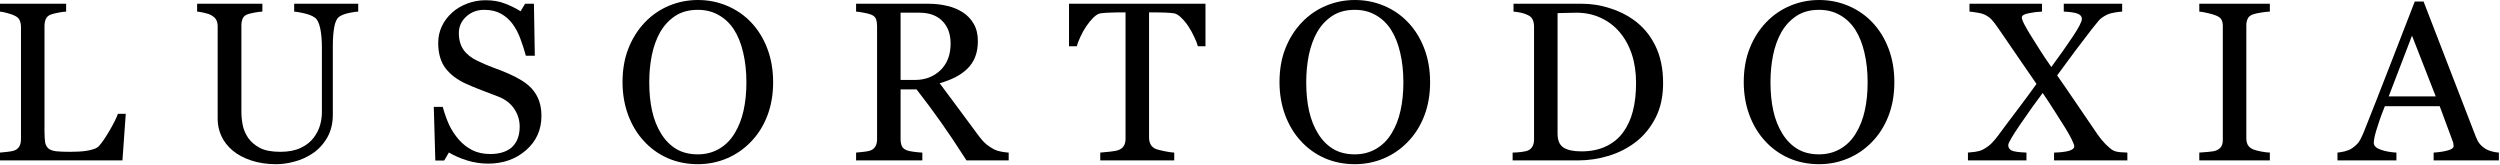 <?xml version="1.0" encoding="UTF-8"?> <svg xmlns="http://www.w3.org/2000/svg" width="1921" height="127" viewBox="0 0 1921 127" fill="none"><path d="M96.632 87.469L94.086 123.271H0V117.247C1.357 117.134 3.309 116.936 5.854 116.653C8.456 116.371 10.265 116.003 11.284 115.551C12.98 114.815 14.196 113.741 14.932 112.327C15.723 110.913 16.119 109.103 16.119 106.897V20.701C16.119 18.778 15.78 17.081 15.101 15.61C14.479 14.14 13.207 12.952 11.284 12.047C9.983 11.368 8.145 10.718 5.769 10.096C3.45 9.417 1.527 9.021 0 8.908V2.885H50.819V8.908C49.235 8.965 47.17 9.247 44.625 9.756C42.137 10.265 40.327 10.718 39.196 11.114C37.273 11.793 35.943 12.952 35.208 14.592C34.529 16.233 34.19 17.986 34.19 19.852V100.704C34.19 104.437 34.36 107.349 34.699 109.442C35.095 111.478 35.972 113.062 37.329 114.193C38.63 115.211 40.553 115.89 43.098 116.229C45.7 116.512 49.32 116.653 53.958 116.653C56.05 116.653 58.228 116.597 60.49 116.484C62.752 116.371 64.902 116.144 66.938 115.805C68.917 115.466 70.727 115.013 72.368 114.448C74.064 113.825 75.309 113.062 76.1 112.157C78.419 109.555 81.106 105.624 84.16 100.364C87.271 95.048 89.42 90.749 90.608 87.469H96.632Z" fill="black"></path><path d="M275.255 8.908C273.671 8.965 271.352 9.304 268.298 9.926C265.244 10.548 262.755 11.482 260.832 12.726C258.909 14.027 257.58 16.713 256.845 20.785C256.109 24.858 255.742 29.835 255.742 35.717V88.063C255.742 94.737 254.356 100.534 251.585 105.455C248.813 110.375 245.165 114.419 240.64 117.587C236.172 120.641 231.449 122.818 226.472 124.119C221.552 125.477 216.829 126.155 212.304 126.155C205.065 126.155 198.617 125.194 192.961 123.271C187.305 121.404 182.554 118.859 178.708 115.635C174.919 112.411 172.062 108.735 170.139 104.606C168.216 100.421 167.255 96.066 167.255 91.541V20.361C167.255 18.382 166.915 16.741 166.237 15.441C165.615 14.083 164.314 12.839 162.334 11.708C160.92 10.916 159.11 10.294 156.904 9.841C154.699 9.332 152.889 9.021 151.475 8.908V2.885H201.614V8.908C200.031 8.965 198.023 9.219 195.591 9.672C193.215 10.124 191.462 10.548 190.331 10.944C188.408 11.623 187.107 12.754 186.428 14.338C185.806 15.921 185.495 17.646 185.495 19.513V86.027C185.495 89.251 185.834 92.644 186.513 96.207C187.248 99.714 188.662 102.994 190.755 106.049C192.961 109.159 195.959 111.705 199.748 113.684C203.537 115.664 208.741 116.653 215.358 116.653C221.58 116.653 226.783 115.664 230.969 113.684C235.211 111.705 238.548 109.103 240.98 105.879C243.299 102.825 244.939 99.629 245.9 96.292C246.862 92.955 247.343 89.59 247.343 86.196V36.82C247.343 30.542 246.89 25.423 245.985 21.464C245.08 17.448 243.751 14.819 241.998 13.574C240.018 12.16 237.303 11.057 233.853 10.265C230.46 9.474 227.858 9.021 226.048 8.908V2.885H275.255V8.908Z" fill="black"></path><path d="M408.574 68.041C411.119 70.869 412.985 73.98 414.173 77.373C415.417 80.71 416.04 84.613 416.04 89.081C416.04 99.714 412.109 108.481 404.247 115.381C396.385 122.281 386.629 125.731 374.978 125.731C369.604 125.731 364.231 124.911 358.858 123.271C353.485 121.574 348.847 119.538 344.945 117.162L341.297 123.356H334.509L333.322 82.124H340.194C341.608 87.214 343.248 91.824 345.114 95.953C347.037 100.025 349.554 103.843 352.665 107.406C355.606 110.743 359.028 113.401 362.93 115.381C366.89 117.36 371.471 118.35 376.674 118.35C380.577 118.35 383.971 117.841 386.855 116.823C389.796 115.805 392.172 114.363 393.982 112.496C395.791 110.63 397.121 108.452 397.969 105.964C398.874 103.419 399.326 100.506 399.326 97.225C399.326 92.418 397.969 87.95 395.254 83.821C392.539 79.635 388.495 76.468 383.122 74.319C379.446 72.848 375.232 71.236 370.481 69.483C365.73 67.673 361.63 65.976 358.18 64.393C351.392 61.339 346.104 57.351 342.315 52.43C338.582 47.453 336.715 40.977 336.715 33.002C336.715 28.421 337.648 24.151 339.515 20.192C341.381 16.233 344.04 12.698 347.49 9.587C350.77 6.646 354.645 4.355 359.113 2.715C363.581 1.018 368.247 0.17 373.111 0.17C378.654 0.17 383.603 1.018 387.958 2.715C392.37 4.412 396.385 6.391 400.005 8.654L403.483 2.885H410.271L410.949 42.844H404.077C402.833 38.262 401.419 33.879 399.835 29.694C398.308 25.508 396.3 21.719 393.812 18.325C391.38 15.045 388.41 12.443 384.904 10.52C381.397 8.54 377.099 7.551 372.008 7.551C366.635 7.551 362.054 9.276 358.264 12.726C354.475 16.176 352.58 20.39 352.58 25.367C352.58 30.57 353.796 34.897 356.228 38.347C358.66 41.741 362.195 44.54 366.833 46.746C370.962 48.726 375.006 50.451 378.965 51.921C382.981 53.335 386.855 54.862 390.588 56.503C393.982 57.973 397.234 59.642 400.344 61.508C403.512 63.375 406.255 65.552 408.574 68.041Z" fill="black"></path><path d="M577.101 17.137C582.418 22.68 586.575 29.383 589.572 37.244C592.57 45.049 594.069 53.703 594.069 63.205C594.069 72.763 592.542 81.445 589.488 89.251C586.433 97.056 582.191 103.701 576.762 109.188C571.502 114.617 565.393 118.803 558.437 121.744C551.48 124.685 544.071 126.155 536.209 126.155C527.838 126.155 520.089 124.6 512.963 121.489C505.893 118.322 499.813 113.939 494.723 108.339C489.632 102.853 485.617 96.207 482.675 88.402C479.791 80.54 478.349 72.141 478.349 63.205C478.349 53.42 479.876 44.71 482.93 37.075C485.984 29.383 490.198 22.737 495.571 17.137C500.888 11.595 507.053 7.353 514.066 4.412C521.136 1.471 528.517 0 536.209 0C544.184 0 551.706 1.499 558.776 4.496C565.846 7.494 571.954 11.708 577.101 17.137ZM564.46 102.485C567.627 97.338 569.918 91.513 571.332 85.008C572.803 78.504 573.538 71.236 573.538 63.205C573.538 54.947 572.718 47.368 571.078 40.468C569.494 33.568 567.147 27.686 564.036 22.822C560.925 18.014 557.023 14.281 552.328 11.623C547.634 8.908 542.261 7.551 536.209 7.551C529.422 7.551 523.653 9.106 518.902 12.217C514.151 15.328 510.276 19.485 507.279 24.688C504.451 29.665 502.33 35.491 500.916 42.165C499.558 48.839 498.88 55.852 498.88 63.205C498.88 71.35 499.615 78.702 501.086 85.263C502.556 91.824 504.875 97.65 508.042 102.74C511.096 107.717 514.943 111.62 519.58 114.448C524.218 117.219 529.761 118.605 536.209 118.605C542.261 118.605 547.719 117.191 552.583 114.363C557.447 111.535 561.406 107.576 564.46 102.485Z" fill="black"></path><path d="M775.068 123.271H742.659C735.476 112.016 728.972 102.287 723.146 94.086C717.377 85.885 711.099 77.43 704.312 68.719H692.01V106.897C692.01 108.877 692.321 110.63 692.943 112.157C693.566 113.628 694.895 114.759 696.931 115.551C697.949 115.946 699.731 116.314 702.276 116.653C704.821 116.993 706.97 117.191 708.724 117.247V123.271H657.82V117.247C659.178 117.134 661.129 116.936 663.674 116.653C666.276 116.371 668.086 116.003 669.104 115.551C670.801 114.815 672.017 113.741 672.752 112.327C673.544 110.913 673.94 109.103 673.94 106.897V19.852C673.94 17.873 673.657 16.119 673.091 14.592C672.526 13.065 671.196 11.906 669.104 11.114C667.69 10.605 665.852 10.152 663.589 9.756C661.327 9.304 659.404 9.021 657.82 8.908V2.885H713.39C718.48 2.885 723.259 3.422 727.727 4.496C732.196 5.515 736.24 7.183 739.859 9.502C743.366 11.764 746.166 14.734 748.258 18.41C750.351 22.03 751.397 26.413 751.397 31.56C751.397 36.198 750.69 40.298 749.276 43.862C747.863 47.425 745.77 50.507 742.998 53.109C740.453 55.541 737.399 57.662 733.836 59.472C730.273 61.225 726.342 62.724 722.043 63.968C727.982 71.83 732.903 78.448 736.805 83.821C740.764 89.194 745.6 95.727 751.313 103.419C753.801 106.812 756.035 109.329 758.015 110.969C760.051 112.553 762.059 113.854 764.038 114.872C765.509 115.607 767.347 116.173 769.553 116.569C771.759 116.965 773.597 117.191 775.068 117.247V123.271ZM730.442 33.511C730.442 26.215 728.35 20.446 724.164 16.204C719.979 11.906 714.068 9.756 706.433 9.756H692.01V61.423H703.124C710.929 61.423 717.434 58.935 722.637 53.958C727.841 48.924 730.442 42.108 730.442 33.511Z" fill="black"></path><path d="M926.288 35.547H920.434C919.925 33.511 918.992 31.108 917.634 28.336C916.333 25.508 914.863 22.85 913.223 20.361C911.526 17.76 909.659 15.497 907.623 13.574C905.644 11.595 903.721 10.463 901.854 10.181C900.101 9.954 897.895 9.785 895.237 9.672C892.578 9.559 890.118 9.502 887.856 9.502H882.935V105.794C882.935 107.661 883.331 109.386 884.123 110.969C884.915 112.496 886.3 113.684 888.28 114.532C889.298 114.928 891.419 115.466 894.643 116.144C897.923 116.823 900.468 117.191 902.278 117.247V123.271H845.436V117.247C847.02 117.134 849.424 116.908 852.648 116.569C855.928 116.229 858.19 115.805 859.435 115.296C861.301 114.561 862.659 113.514 863.507 112.157C864.412 110.743 864.864 108.877 864.864 106.558V9.502H859.944C858.19 9.502 856.013 9.559 853.411 9.672C850.809 9.728 848.321 9.898 845.945 10.181C844.079 10.407 842.128 11.538 840.091 13.574C838.112 15.554 836.274 17.816 834.577 20.361C832.88 22.907 831.381 25.621 830.08 28.506C828.78 31.334 827.875 33.681 827.366 35.547H821.427V2.885H926.288V35.547Z" fill="black"></path><path d="M1081.92 17.137C1087.24 22.68 1091.39 29.383 1094.39 37.244C1097.39 45.049 1098.89 53.703 1098.89 63.205C1098.89 72.763 1097.36 81.445 1094.31 89.251C1091.25 97.056 1087.01 103.701 1081.58 109.188C1076.32 114.617 1070.21 118.803 1063.26 121.744C1056.3 124.685 1048.89 126.155 1041.03 126.155C1032.66 126.155 1024.91 124.6 1017.78 121.489C1010.71 118.322 1004.63 113.939 999.541 108.339C994.451 102.853 990.435 96.207 987.494 88.402C984.609 80.54 983.167 72.141 983.167 63.205C983.167 53.42 984.694 44.71 987.748 37.075C990.803 29.383 995.016 22.737 1000.39 17.137C1005.71 11.595 1011.87 7.353 1018.88 4.412C1025.95 1.471 1033.34 0 1041.03 0C1049 0 1056.52 1.499 1063.59 4.496C1070.66 7.494 1076.77 11.708 1081.92 17.137ZM1069.28 102.485C1072.45 97.338 1074.74 91.513 1076.15 85.008C1077.62 78.504 1078.36 71.236 1078.36 63.205C1078.36 54.947 1077.54 47.368 1075.9 40.468C1074.31 33.568 1071.97 27.686 1068.85 22.822C1065.74 18.014 1061.84 14.281 1057.15 11.623C1052.45 8.908 1047.08 7.551 1041.03 7.551C1034.24 7.551 1028.47 9.106 1023.72 12.217C1018.97 15.328 1015.09 19.485 1012.1 24.688C1009.27 29.665 1007.15 35.491 1005.73 42.165C1004.38 48.839 1003.7 55.852 1003.7 63.205C1003.7 71.35 1004.43 78.702 1005.9 85.263C1007.37 91.824 1009.69 97.65 1012.86 102.74C1015.91 107.717 1019.76 111.62 1024.4 114.448C1029.04 117.219 1034.58 118.605 1041.03 118.605C1047.08 118.605 1052.54 117.191 1057.4 114.363C1062.27 111.535 1066.22 107.576 1069.28 102.485Z" fill="black"></path><path d="M1277.93 63.799C1277.93 74.036 1276.01 82.916 1272.17 90.438C1268.32 97.961 1263.31 104.126 1257.15 108.933C1250.93 113.741 1243.94 117.332 1236.19 119.708C1228.45 122.083 1220.44 123.271 1212.18 123.271H1162.3V117.247C1163.94 117.247 1166.06 117.106 1168.66 116.823C1171.32 116.484 1173.07 116.116 1173.92 115.72C1175.62 114.985 1176.84 113.91 1177.57 112.496C1178.36 111.026 1178.76 109.272 1178.76 107.236V20.361C1178.76 18.438 1178.42 16.713 1177.74 15.186C1177.12 13.659 1175.85 12.443 1173.92 11.538C1172.17 10.69 1170.27 10.068 1168.24 9.672C1166.2 9.276 1164.45 9.021 1162.98 8.908V2.885H1215.58C1222.82 2.885 1229.94 4.016 1236.96 6.278C1243.97 8.484 1250.08 11.482 1255.28 15.271C1262.35 20.305 1267.9 26.894 1271.91 35.038C1275.93 43.183 1277.93 52.77 1277.93 63.799ZM1257.15 63.714C1257.15 55.626 1256.07 48.33 1253.93 41.826C1251.78 35.265 1248.64 29.552 1244.51 24.688C1240.61 20.05 1235.8 16.402 1230.09 13.744C1224.43 11.086 1218.12 9.756 1211.17 9.756C1208.85 9.756 1206.22 9.813 1203.28 9.926C1200.39 9.983 1198.24 10.039 1196.83 10.096V102.655C1196.83 107.802 1198.33 111.365 1201.33 113.345C1204.32 115.324 1208.93 116.314 1215.15 116.314C1222.34 116.314 1228.62 115.042 1233.99 112.496C1239.36 109.951 1243.72 106.416 1247.05 101.891C1250.56 97.141 1253.11 91.654 1254.69 85.433C1256.33 79.155 1257.15 71.915 1257.15 63.714Z" fill="black"></path><path d="M1438.66 17.137C1443.97 22.68 1448.13 29.383 1451.13 37.244C1454.13 45.049 1455.62 53.703 1455.62 63.205C1455.62 72.763 1454.1 81.445 1451.04 89.251C1447.99 97.056 1443.75 103.701 1438.32 109.188C1433.06 114.617 1426.95 118.803 1419.99 121.744C1413.04 124.685 1405.63 126.155 1397.76 126.155C1389.39 126.155 1381.65 124.6 1374.52 121.489C1367.45 118.322 1361.37 113.939 1356.28 108.339C1351.19 102.853 1347.17 96.207 1344.23 88.402C1341.35 80.54 1339.9 72.141 1339.9 63.205C1339.9 53.42 1341.43 44.71 1344.49 37.075C1347.54 29.383 1351.75 22.737 1357.13 17.137C1362.44 11.595 1368.61 7.353 1375.62 4.412C1382.69 1.471 1390.07 0 1397.76 0C1405.74 0 1413.26 1.499 1420.33 4.496C1427.4 7.494 1433.51 11.708 1438.66 17.137ZM1426.02 102.485C1429.18 97.338 1431.47 91.513 1432.89 85.008C1434.36 78.504 1435.09 71.236 1435.09 63.205C1435.09 54.947 1434.27 47.368 1432.63 40.468C1431.05 33.568 1428.7 27.686 1425.59 22.822C1422.48 18.014 1418.58 14.281 1413.88 11.623C1409.19 8.908 1403.82 7.551 1397.76 7.551C1390.98 7.551 1385.21 9.106 1380.46 12.217C1375.71 15.328 1371.83 19.485 1368.83 24.688C1366.01 29.665 1363.89 35.491 1362.47 42.165C1361.11 48.839 1360.44 55.852 1360.44 63.205C1360.44 71.35 1361.17 78.702 1362.64 85.263C1364.11 91.824 1366.43 97.65 1369.6 102.74C1372.65 107.717 1376.5 111.62 1381.14 114.448C1385.77 117.219 1391.32 118.605 1397.76 118.605C1403.82 118.605 1409.27 117.191 1414.14 114.363C1419 111.535 1422.96 107.576 1426.02 102.485Z" fill="black"></path><path d="M1634.67 123.271H1578.34V117.247C1582.98 117.134 1586.71 116.71 1589.54 115.975C1592.42 115.183 1593.86 113.995 1593.86 112.411C1593.86 111.563 1593.21 109.81 1591.91 107.151C1590.61 104.493 1588.94 101.524 1586.91 98.243C1584.65 94.624 1581.96 90.382 1578.85 85.518C1575.74 80.597 1572.65 75.903 1569.6 71.434C1564.62 77.995 1558.97 85.913 1552.63 95.189C1546.3 104.408 1543.13 109.838 1543.13 111.478C1543.13 113.345 1543.98 114.73 1545.68 115.635C1547.43 116.484 1551.25 117.021 1557.13 117.247V123.271H1512.16V117.247C1513.64 117.134 1515.5 116.936 1517.76 116.653C1520.08 116.314 1521.98 115.777 1523.45 115.042C1526.39 113.458 1528.74 111.761 1530.49 109.951C1532.3 108.085 1534.11 105.907 1535.92 103.419C1539.54 98.441 1544.18 92.248 1549.83 84.839C1555.49 77.373 1560.49 70.586 1564.85 64.478C1561.57 59.67 1557.38 53.59 1552.29 46.237C1547.2 38.828 1541.77 30.91 1536 22.482C1533.57 18.919 1531.65 16.402 1530.24 14.932C1528.88 13.461 1527.04 12.188 1524.72 11.114C1523.36 10.492 1521.47 10.011 1519.04 9.672C1516.66 9.276 1514.77 9.021 1513.35 8.908V2.885H1569.09V8.908C1565.81 9.021 1562.39 9.445 1558.83 10.181C1555.32 10.859 1553.57 11.934 1553.57 13.405C1553.57 14.479 1554.27 16.374 1555.69 19.089C1557.1 21.747 1558.77 24.603 1560.69 27.657C1562.67 30.825 1564.88 34.331 1567.31 38.178C1569.74 42.023 1572.71 46.463 1576.22 51.497C1582.61 42.844 1588.12 35.038 1592.76 28.082C1597.4 21.125 1599.72 16.6 1599.72 14.507C1599.72 12.698 1598.64 11.368 1596.49 10.52C1594.4 9.672 1590.84 9.134 1585.8 8.908V2.885H1630.68V8.908C1629.27 8.965 1627.4 9.191 1625.09 9.587C1622.82 9.926 1620.93 10.435 1619.4 11.114C1616.46 12.528 1614.25 14.055 1612.78 15.695C1611.37 17.335 1609.45 19.711 1607.01 22.822C1602.49 28.647 1598.3 34.133 1594.46 39.28C1590.67 44.371 1586.09 50.592 1580.71 57.945C1585.24 64.393 1590.27 71.717 1595.82 79.918C1601.42 88.119 1606.76 95.953 1611.85 103.419C1613.6 105.964 1615.61 108.396 1617.87 110.715C1620.14 112.977 1621.97 114.532 1623.39 115.381C1624.75 116.173 1626.56 116.682 1628.82 116.908C1631.14 117.078 1633.09 117.191 1634.67 117.247V123.271Z" fill="black"></path><path d="M1744.15 123.271H1689.94V117.247C1691.47 117.134 1693.67 116.965 1696.56 116.738C1699.44 116.512 1701.48 116.173 1702.67 115.72C1704.53 114.985 1705.89 113.995 1706.74 112.751C1707.59 111.45 1708.01 109.668 1708.01 107.406V20.192C1708.01 18.212 1707.7 16.572 1707.08 15.271C1706.45 13.914 1704.98 12.782 1702.67 11.877C1700.97 11.199 1698.82 10.577 1696.22 10.011C1693.67 9.389 1691.58 9.021 1689.94 8.908V2.885H1744.15V8.908C1742.4 8.965 1740.31 9.191 1737.87 9.587C1735.44 9.926 1733.32 10.379 1731.51 10.944C1729.36 11.623 1727.92 12.726 1727.18 14.253C1726.45 15.78 1726.08 17.477 1726.08 19.343V106.473C1726.08 108.339 1726.48 110.008 1727.27 111.478C1728.12 112.892 1729.53 114.023 1731.51 114.872C1732.7 115.324 1734.62 115.833 1737.28 116.399C1739.99 116.908 1742.28 117.191 1744.15 117.247V123.271Z" fill="black"></path><path d="M1920.14 123.271H1870V117.247C1874.42 116.965 1878.06 116.399 1880.95 115.551C1883.89 114.702 1885.36 113.656 1885.36 112.411C1885.36 111.902 1885.3 111.28 1885.19 110.545C1885.08 109.81 1884.91 109.159 1884.68 108.594L1874.67 81.615H1832.51C1830.92 85.574 1829.62 89.024 1828.6 91.965C1827.64 94.906 1826.77 97.621 1825.97 100.11C1825.24 102.542 1824.73 104.521 1824.45 106.049C1824.16 107.576 1824.02 108.82 1824.02 109.781C1824.02 112.044 1825.8 113.797 1829.37 115.042C1832.93 116.286 1836.95 117.021 1841.41 117.247V123.271H1796.11V117.247C1797.58 117.134 1799.42 116.823 1801.62 116.314C1803.83 115.748 1805.64 115.013 1807.05 114.108C1809.32 112.581 1811.07 110.998 1812.31 109.357C1813.56 107.661 1814.77 105.342 1815.96 102.401C1822.01 87.299 1828.69 70.331 1835.98 51.497C1843.28 32.663 1849.78 15.893 1855.5 1.188H1862.28L1902.41 105.031C1903.26 107.236 1904.22 109.018 1905.3 110.375C1906.37 111.733 1907.87 113.062 1909.79 114.363C1911.1 115.155 1912.79 115.833 1914.88 116.399C1916.98 116.908 1918.73 117.191 1920.14 117.247V123.271ZM1871.62 74.064L1853.38 27.403L1835.48 74.064H1871.62Z" fill="black"></path></svg> 